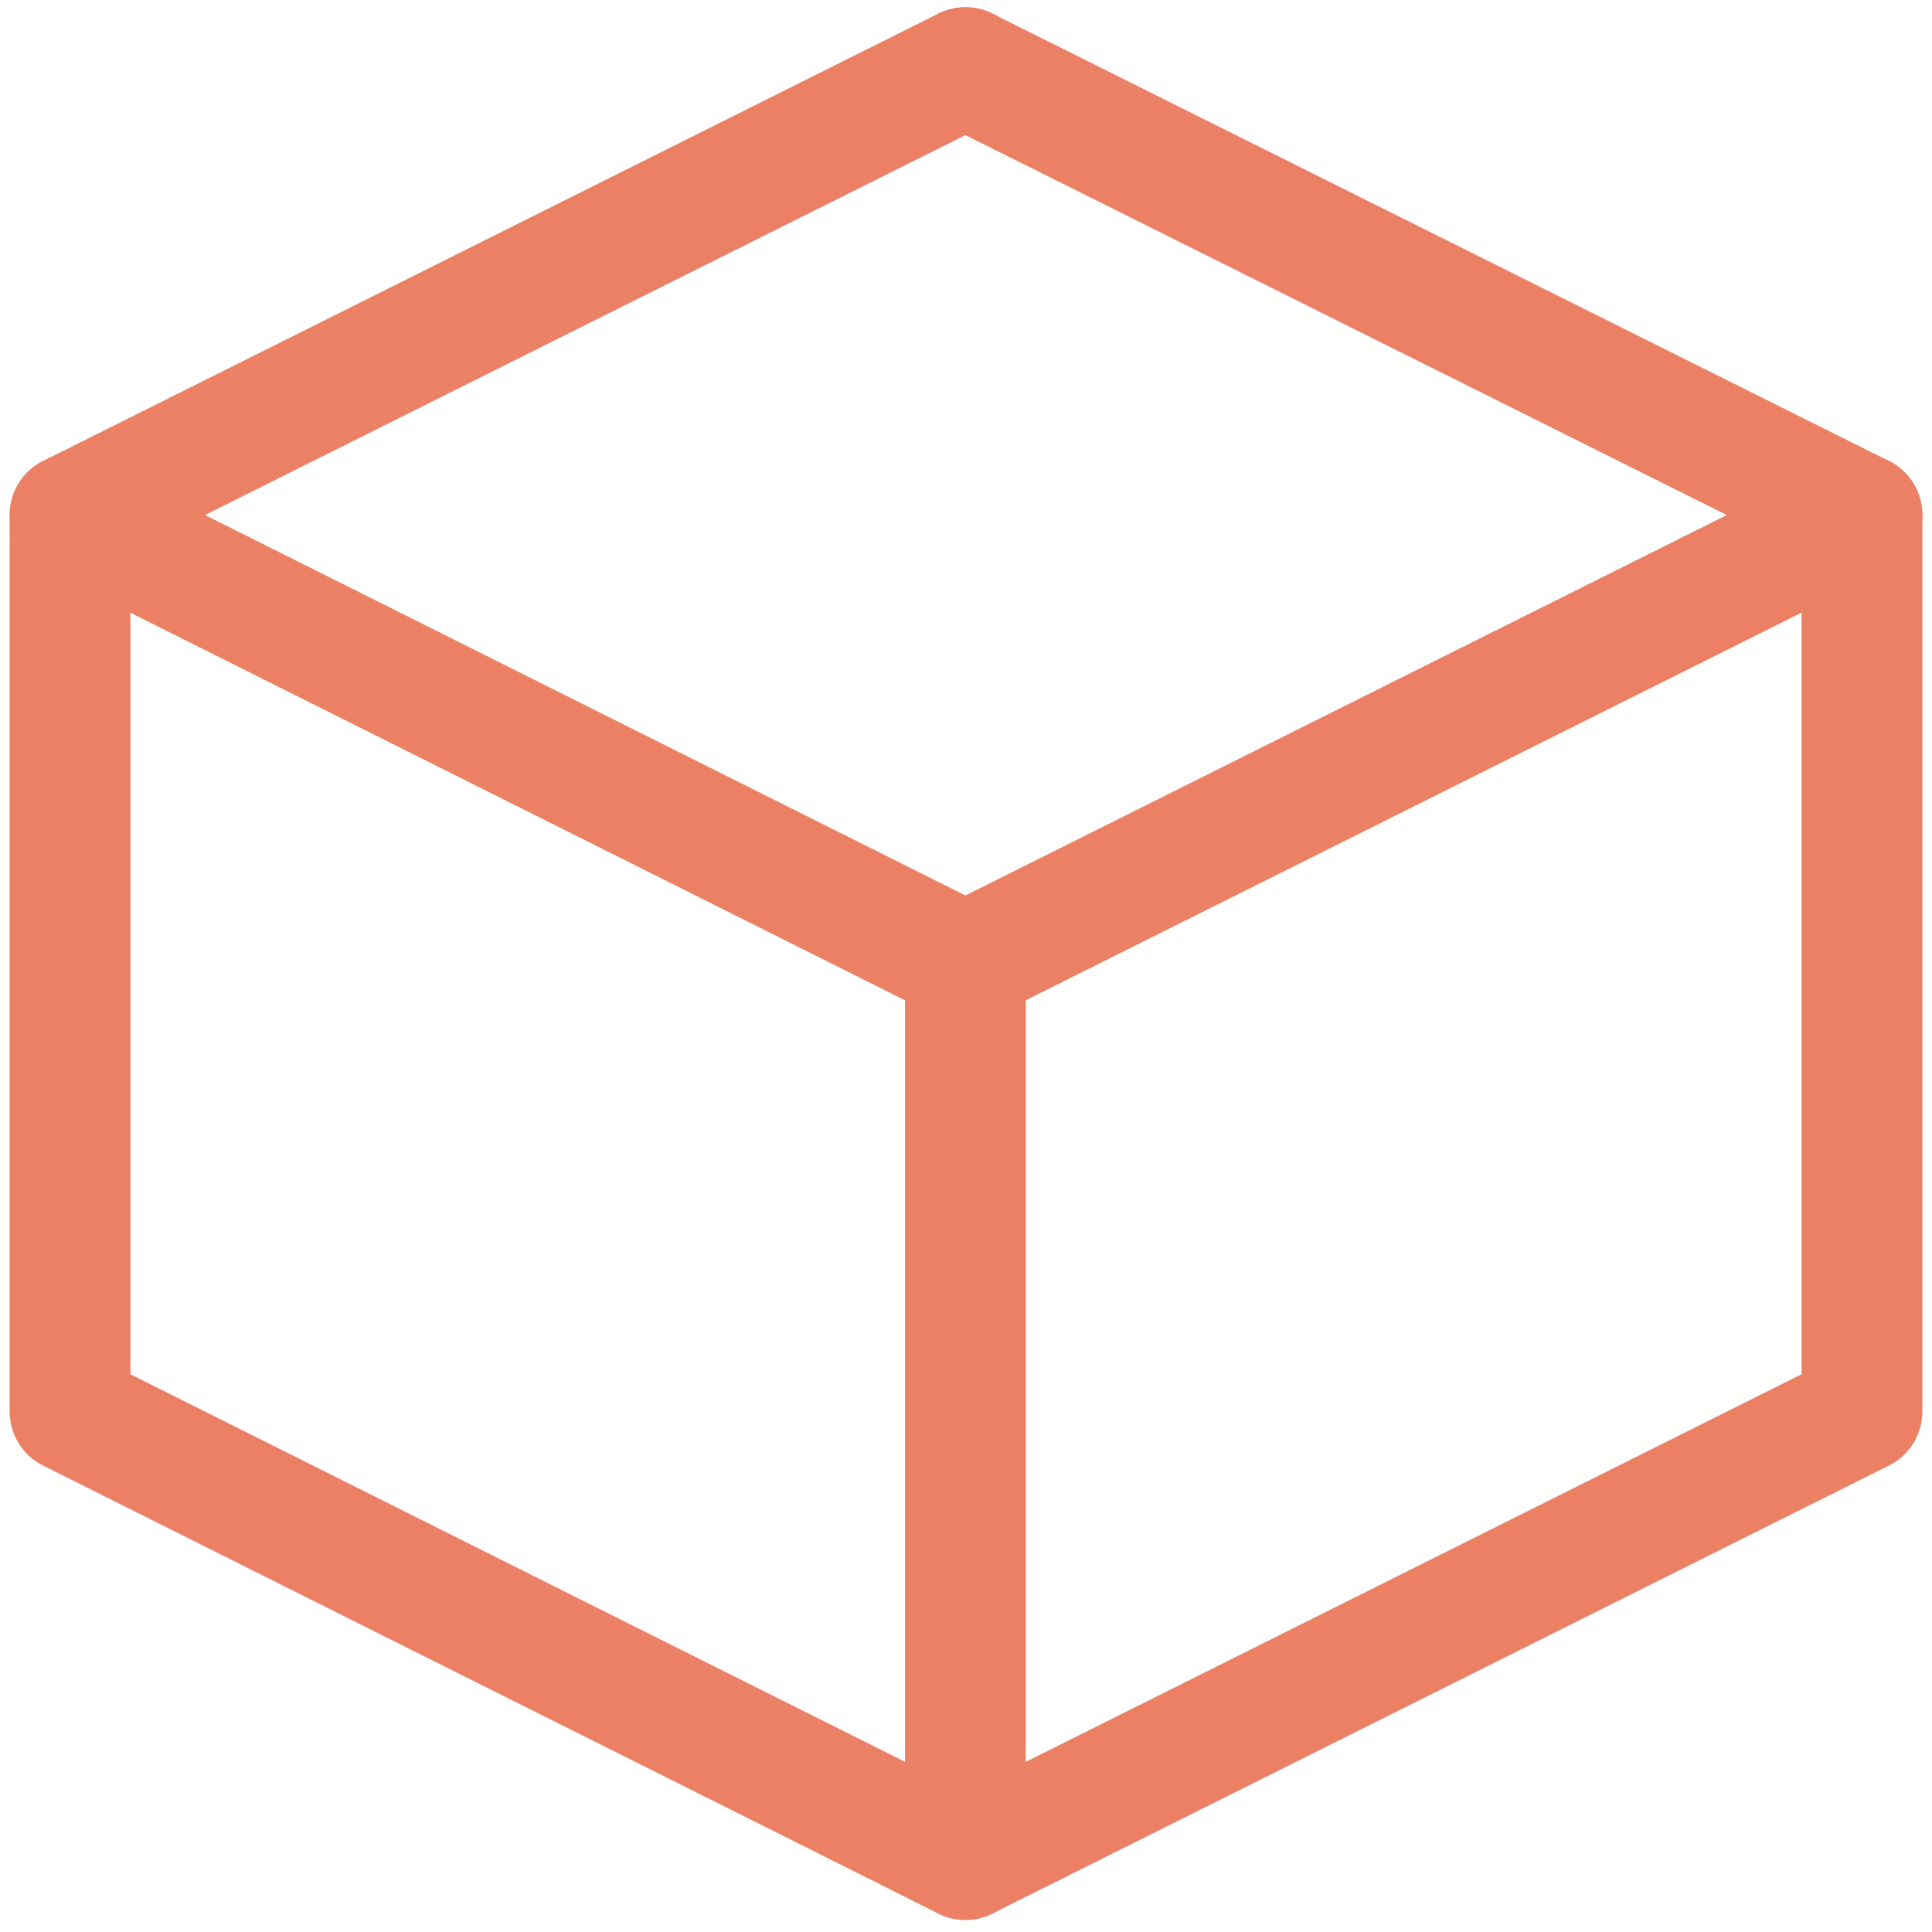 <?xml version="1.0" encoding="UTF-8"?>
<svg data-bbox="1.16 1.12 29.68 29.68" viewBox="0 0 32 32" xmlns="http://www.w3.org/2000/svg" data-type="ugc">
    <g>
        <path fill="none" stroke="#eb8064" stroke-linecap="round" stroke-linejoin="round" stroke-width="2" d="M15.99 30.8 1.16 23.38V8.53l14.83 7.42V30.8h0z"/>
        <path fill="none" stroke="#eb8064" stroke-linecap="round" stroke-linejoin="round" stroke-width="2" d="m15.99 30.8 14.85-7.42V8.53l-14.85 7.42"/>
        <path fill="none" stroke="#eb8064" stroke-linecap="round" stroke-linejoin="round" stroke-width="2" d="m15.99 1.12 14.85 7.41"/>
        <path fill="none" stroke="#eb8064" stroke-linecap="round" stroke-linejoin="round" stroke-width="2" d="m1.16 8.53 14.83-7.41"/>
    </g>
</svg>
